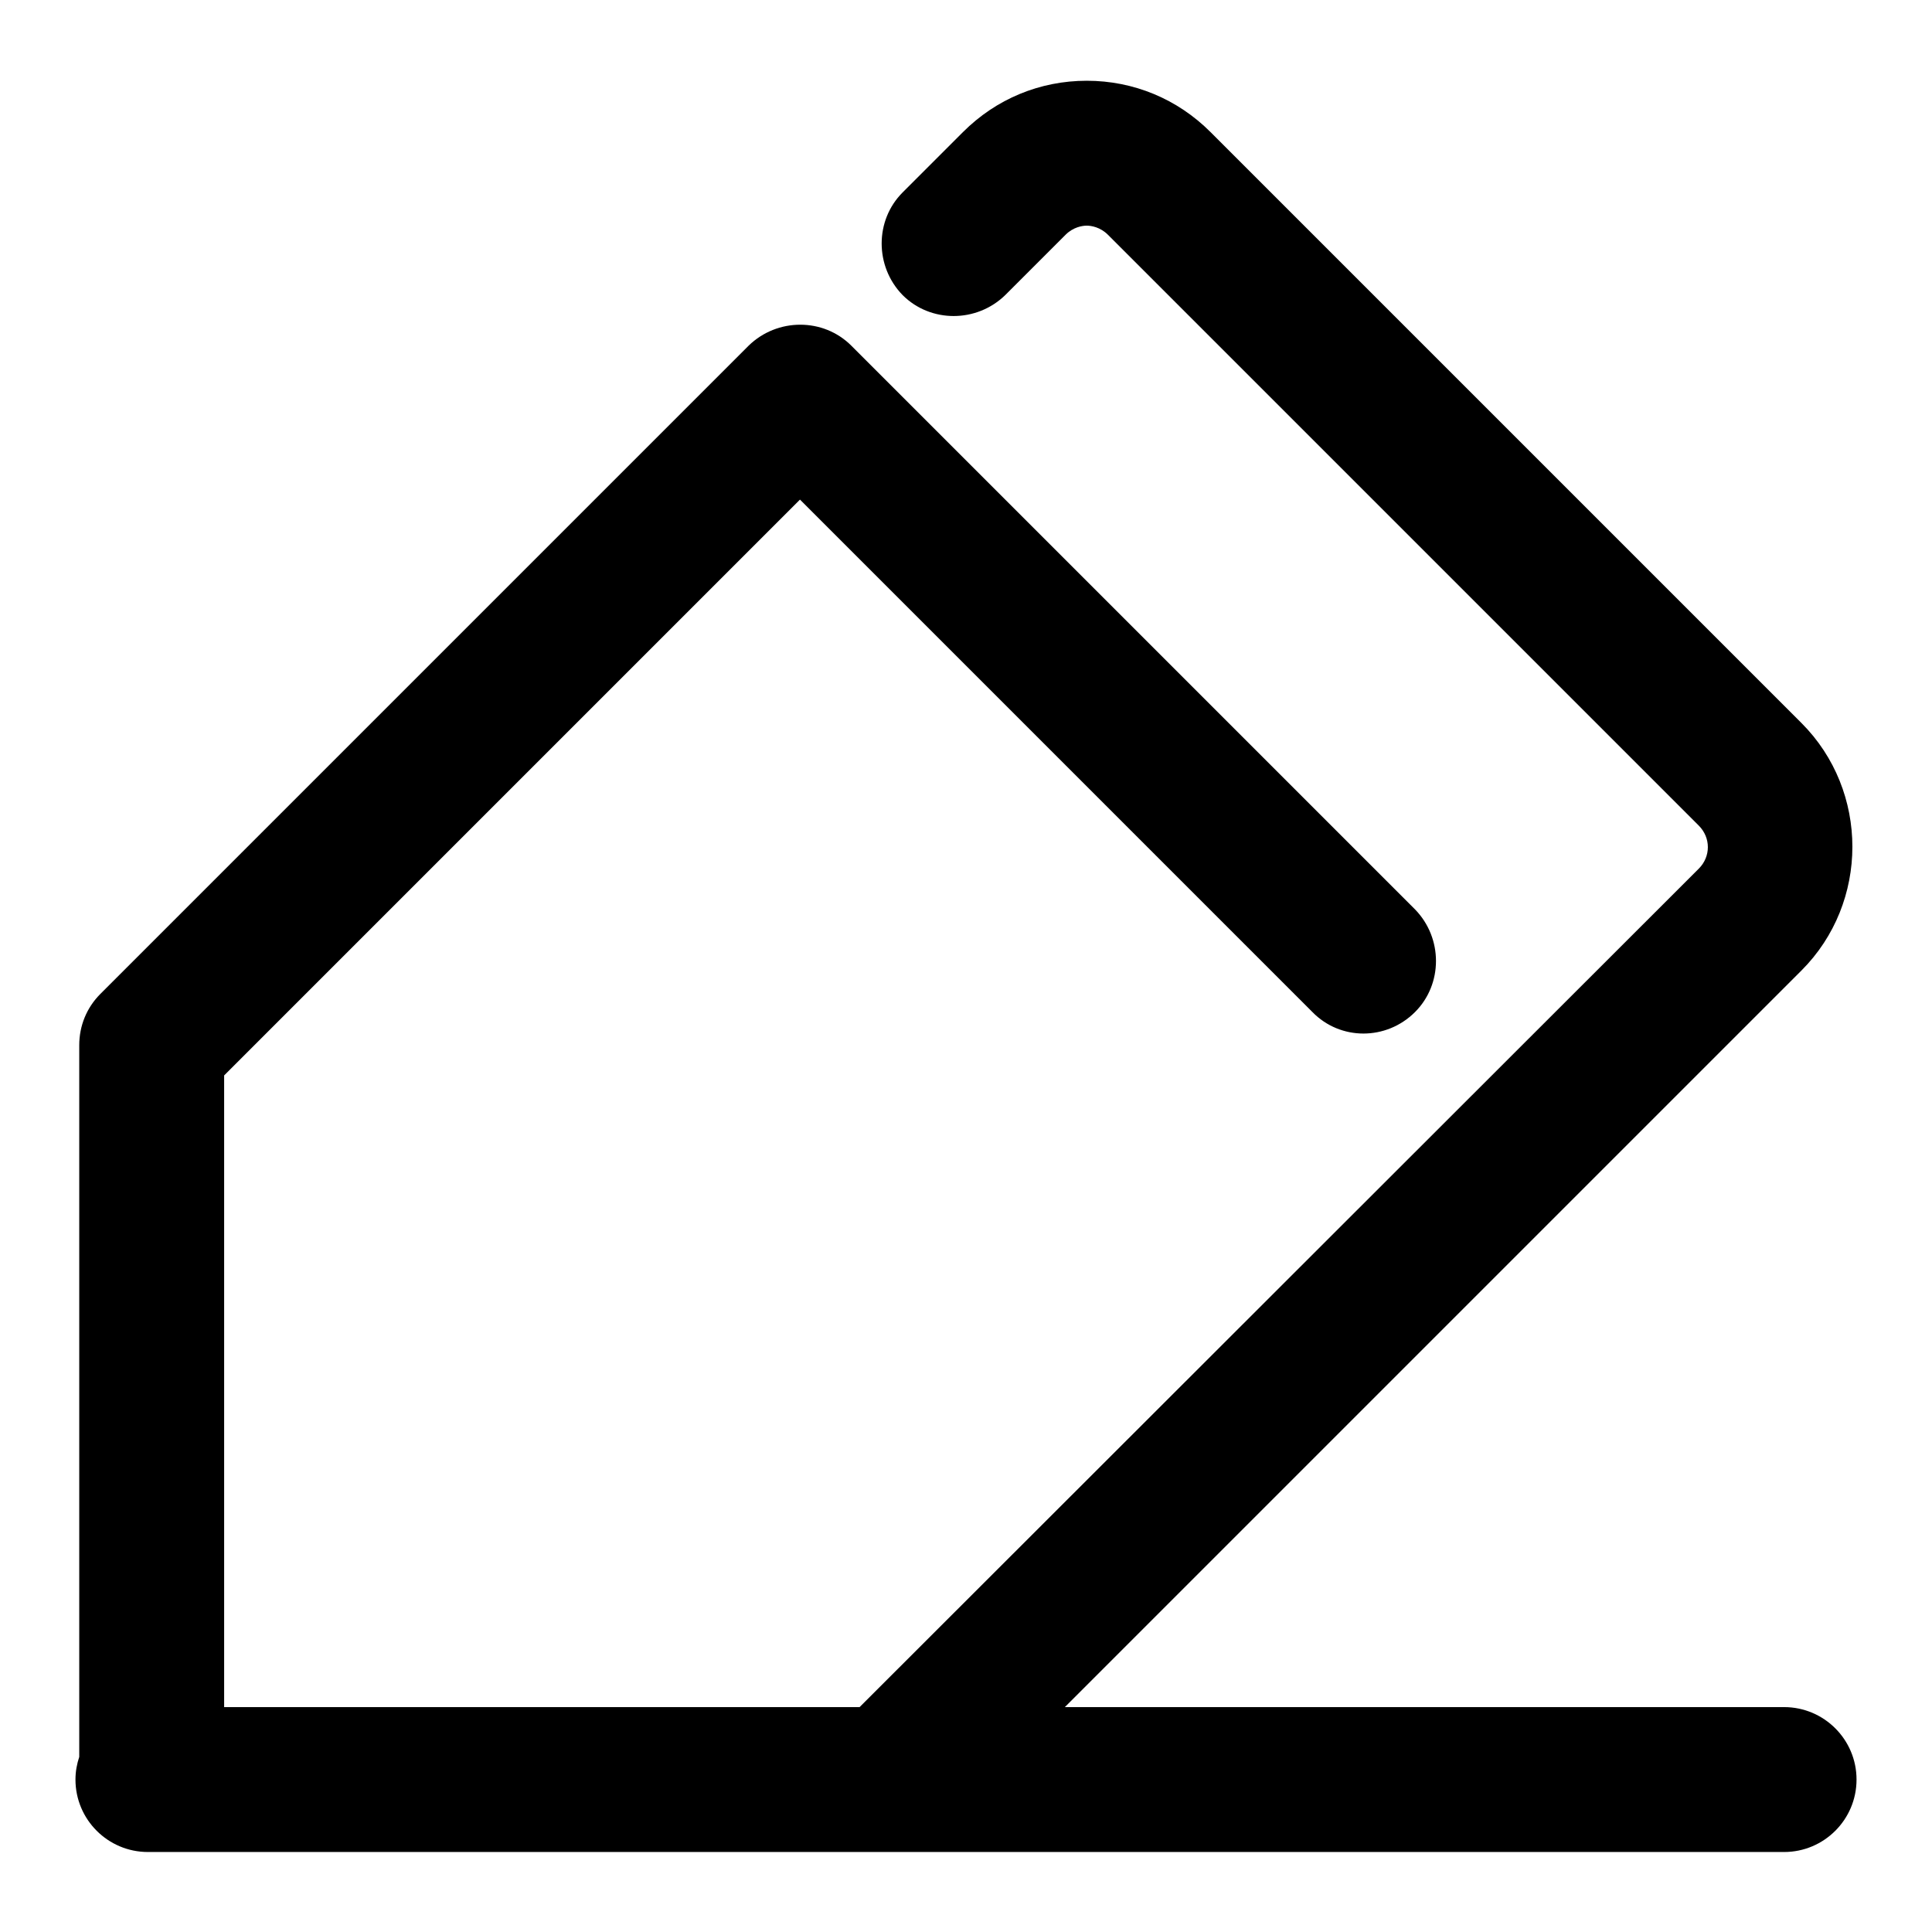 <?xml version="1.0" encoding="utf-8"?>
<!-- Svg Vector Icons : http://www.onlinewebfonts.com/icon -->
<!DOCTYPE svg PUBLIC "-//W3C//DTD SVG 1.1//EN" "http://www.w3.org/Graphics/SVG/1.1/DTD/svg11.dtd">
<svg version="1.1" xmlns="http://www.w3.org/2000/svg" xmlns:xlink="http://www.w3.org/1999/xlink" x="0px" y="0px" viewBox="0 0 256 256" enable-background="new 0 0 256 256" xml:space="preserve">
<g> <path fill="#000000" d="M236.4,226.2h-95.3l97.6-97.6c9-9,9-23.8,0-32.8l-78.3-78.3c-4.4-4.4-10.2-6.8-16.4-6.8 c-6.2,0-12,2.4-16.4,6.8l-8,8c-3.7,3.7-3.7,9.8,0,13.6c3.7,3.7,9.8,3.7,13.6,0l8-8c1-1,2.2-1.2,2.8-1.2c0.6,0,1.8,0.2,2.8,1.2 l78.3,78.3c1.6,1.6,1.6,4.1,0,5.7L113.9,226.2H29.7v-83.7L106,66.2l67.9,67.9c3.7,3.8,9.8,3.8,13.6,0c3.7-3.7,3.7-9.8,0-13.6 l-74.7-74.7c-3.7-3.7-9.8-3.7-13.6,0l-85.9,85.9c-1.8,1.8-2.8,4.2-2.8,6.8v94.3c-0.3,0.9-0.5,1.9-0.5,3c0,5.3,4.3,9.6,9.6,9.6 h216.8c5.3,0,9.6-4.3,9.6-9.6C246,230.5,241.7,226.2,236.4,226.2z"/></g>
</svg>